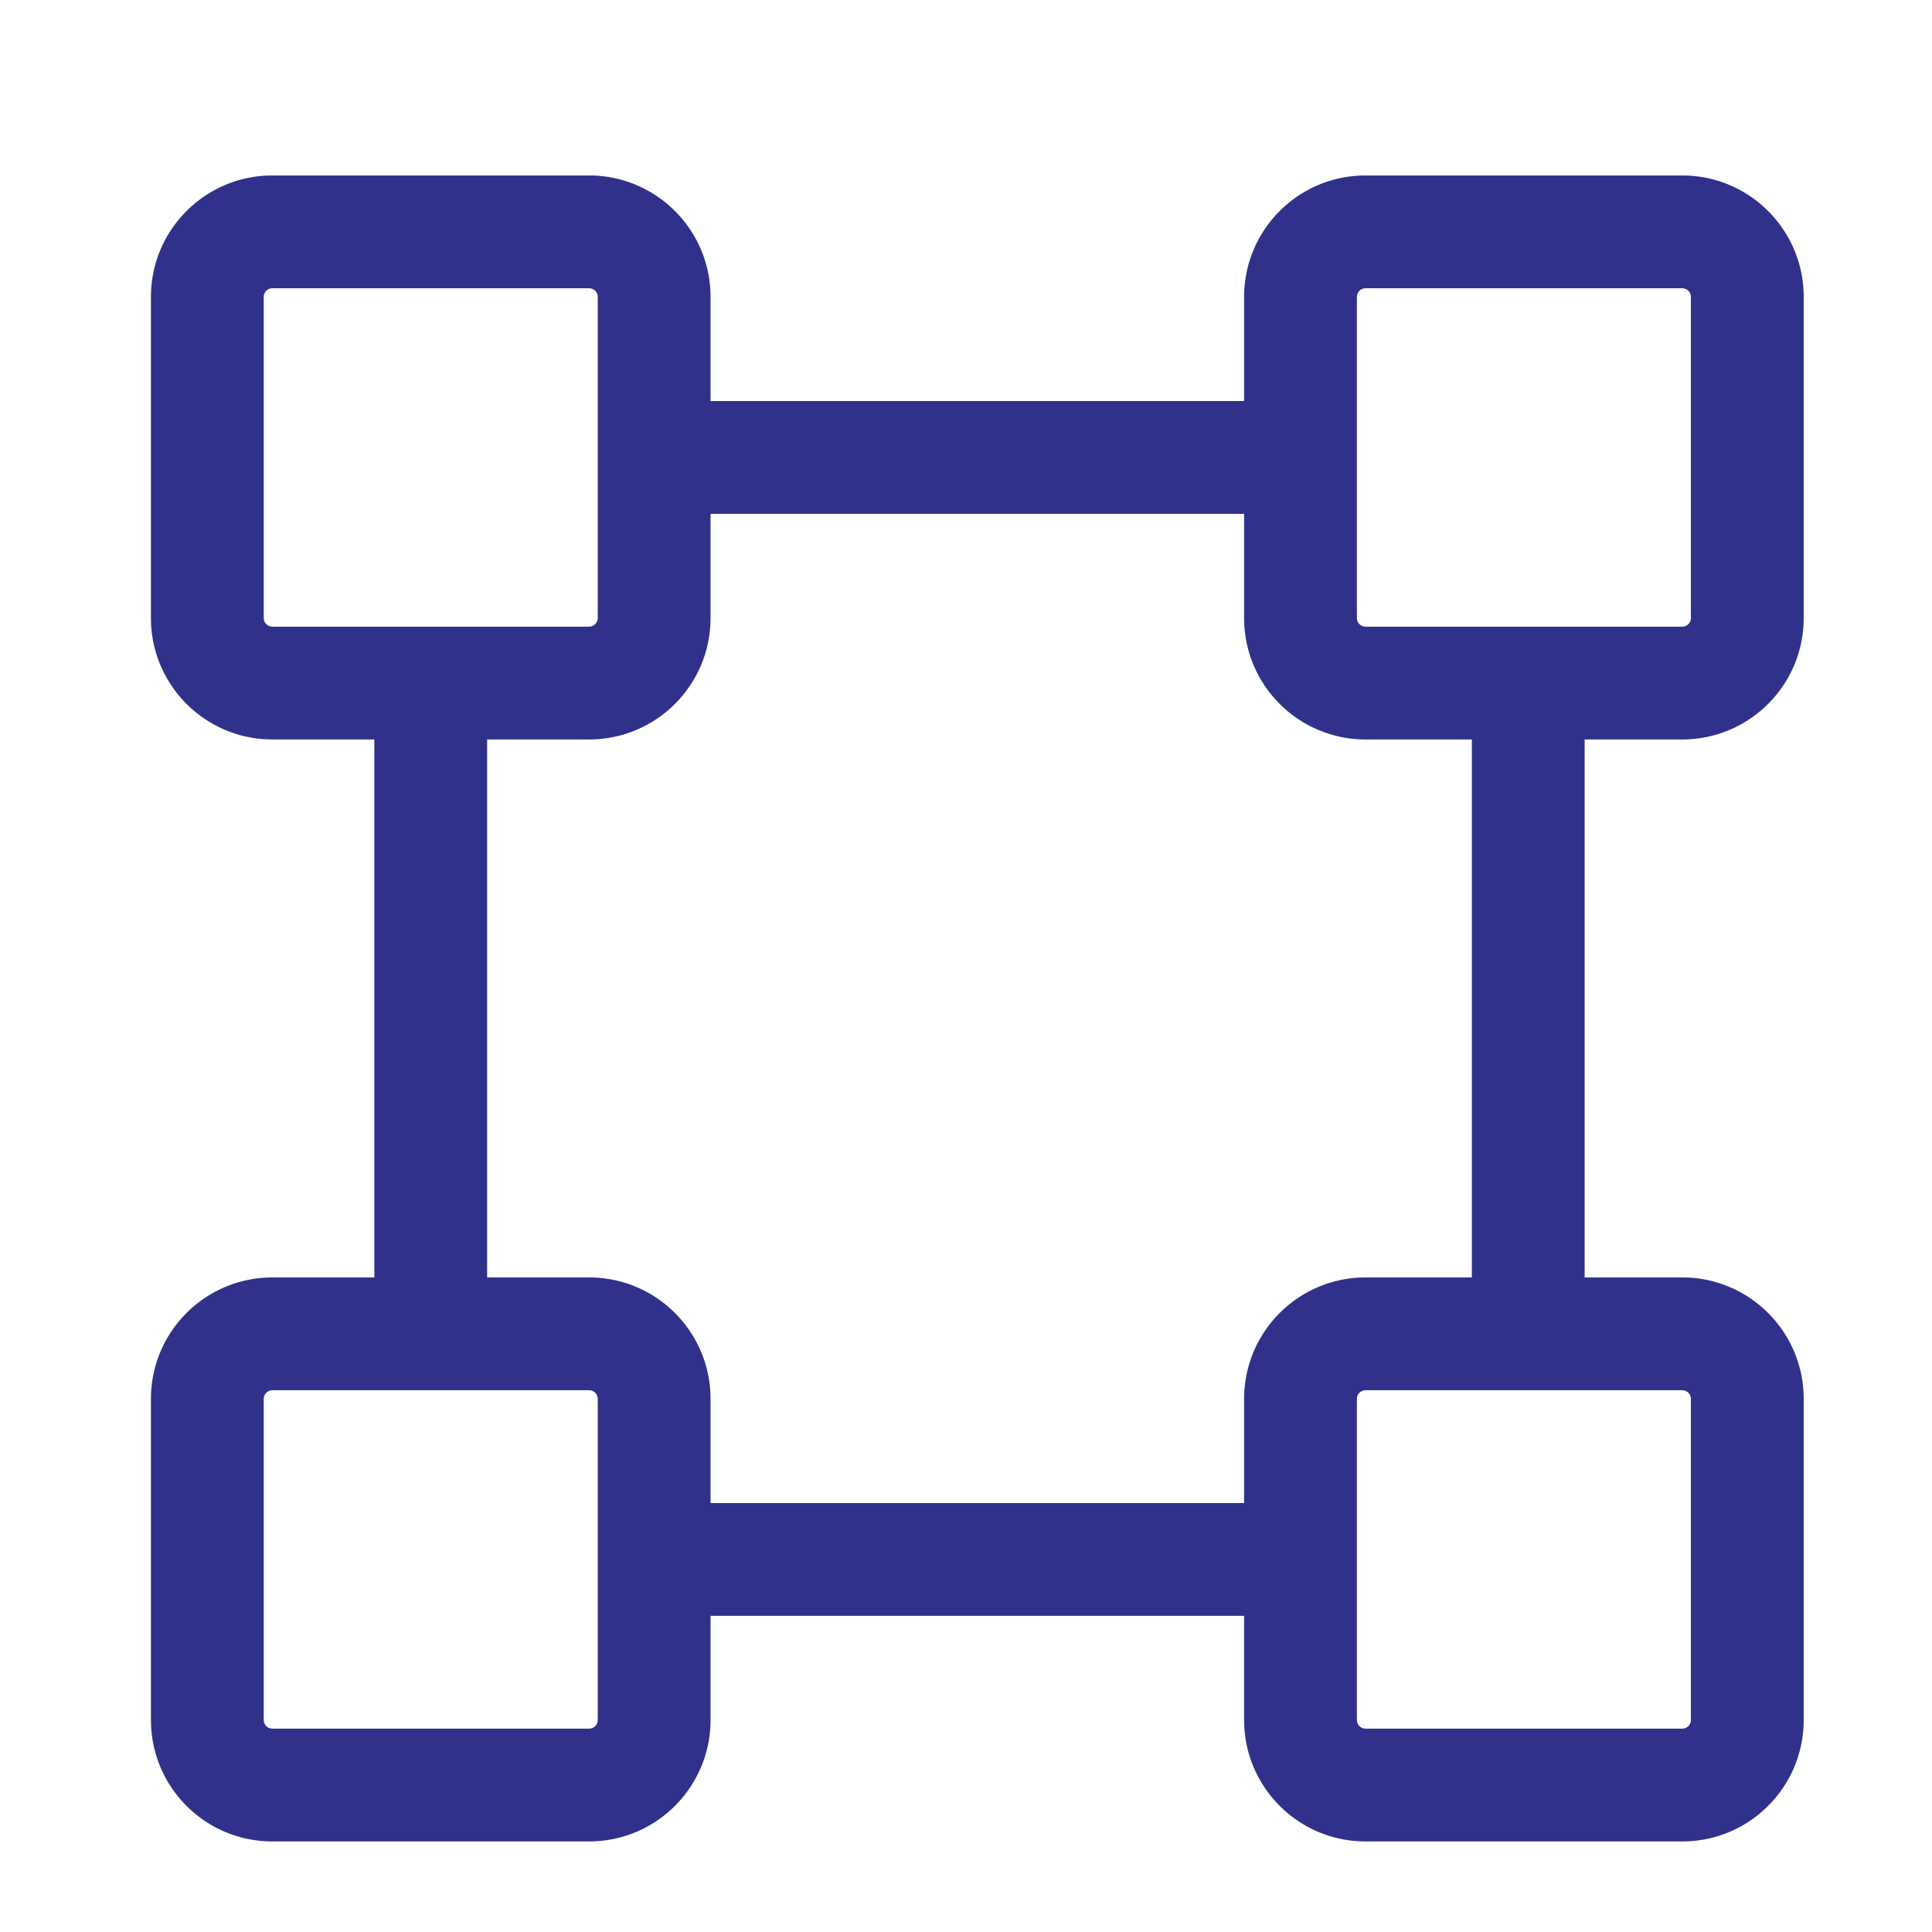 <?xml version="1.0" standalone="no"?><!DOCTYPE svg PUBLIC "-//W3C//DTD SVG 1.1//EN" "http://www.w3.org/Graphics/SVG/1.1/DTD/svg11.dtd"><svg t="1751594239121" class="icon" viewBox="0 0 1024 1024" version="1.1" xmlns="http://www.w3.org/2000/svg" p-id="5852" xmlns:xlink="http://www.w3.org/1999/xlink" width="200" height="200"><path d="M312.22 93c35.555 0 64.378 28.826 64.378 64.385v55.187h282.803v-55.187c0-35.203 28.25-63.808 63.314-64.376L723.78 93h167.842C927.177 93 956 121.826 956 157.385v170.162c0 35.559-28.823 64.385-64.378 64.385h-51.733v285.135h51.733c35.2 0 63.8 28.253 64.37 63.321l0.008 1.065v170.162C956 947.174 927.177 976 891.622 976H723.78c-35.555 0-64.378-28.826-64.378-64.385l-0.001-55.188H376.598v55.188c0 35.203-28.249 63.808-63.313 64.376l-1.065 0.009H144.378C108.823 976 80 947.174 80 911.615V741.453c0-35.559 28.823-64.385 64.378-64.385l54.031-0.001V391.932h-54.031c-35.2 0-63.8-28.252-64.37-63.32L80 327.547V157.385C80 121.826 108.823 93 144.378 93z m579.402 643.854H723.78a4.599 4.599 0 0 0-4.599 4.6v170.16a4.599 4.599 0 0 0 4.599 4.6h167.842a4.599 4.599 0 0 0 4.598-4.6v-170.16a4.599 4.599 0 0 0-4.598-4.6z m-579.402 0H144.378a4.599 4.599 0 0 0-4.598 4.6v170.16a4.599 4.599 0 0 0 4.598 4.6H312.22a4.599 4.599 0 0 0 4.599-4.6v-170.16a4.599 4.599 0 0 0-4.599-4.6z m64.378-409.307c0 35.559-28.823 64.385-64.378 64.385h-54.032v285.135h54.032c35.2 0 63.801 28.253 64.37 63.321l0.008 1.065v55.187h282.803v-55.187c0-35.203 28.25-63.808 63.314-64.377l1.065-0.008 56.33-0.001V391.932h-56.33c-35.2 0-63.801-28.252-64.37-63.32l-0.008-1.065-0.001-55.188H376.598z m515.024-174.76H723.78a4.599 4.599 0 0 0-4.599 4.598v170.162a4.599 4.599 0 0 0 4.599 4.599h167.842a4.599 4.599 0 0 0 4.598-4.6v-170.16a4.599 4.599 0 0 0-4.598-4.6z m-579.402 0H144.378a4.599 4.599 0 0 0-4.598 4.598v170.162a4.599 4.599 0 0 0 4.598 4.599H312.22a4.599 4.599 0 0 0 4.599-4.6v-170.16a4.599 4.599 0 0 0-4.599-4.6z" fill="#30318b" p-id="5853"></path></svg>